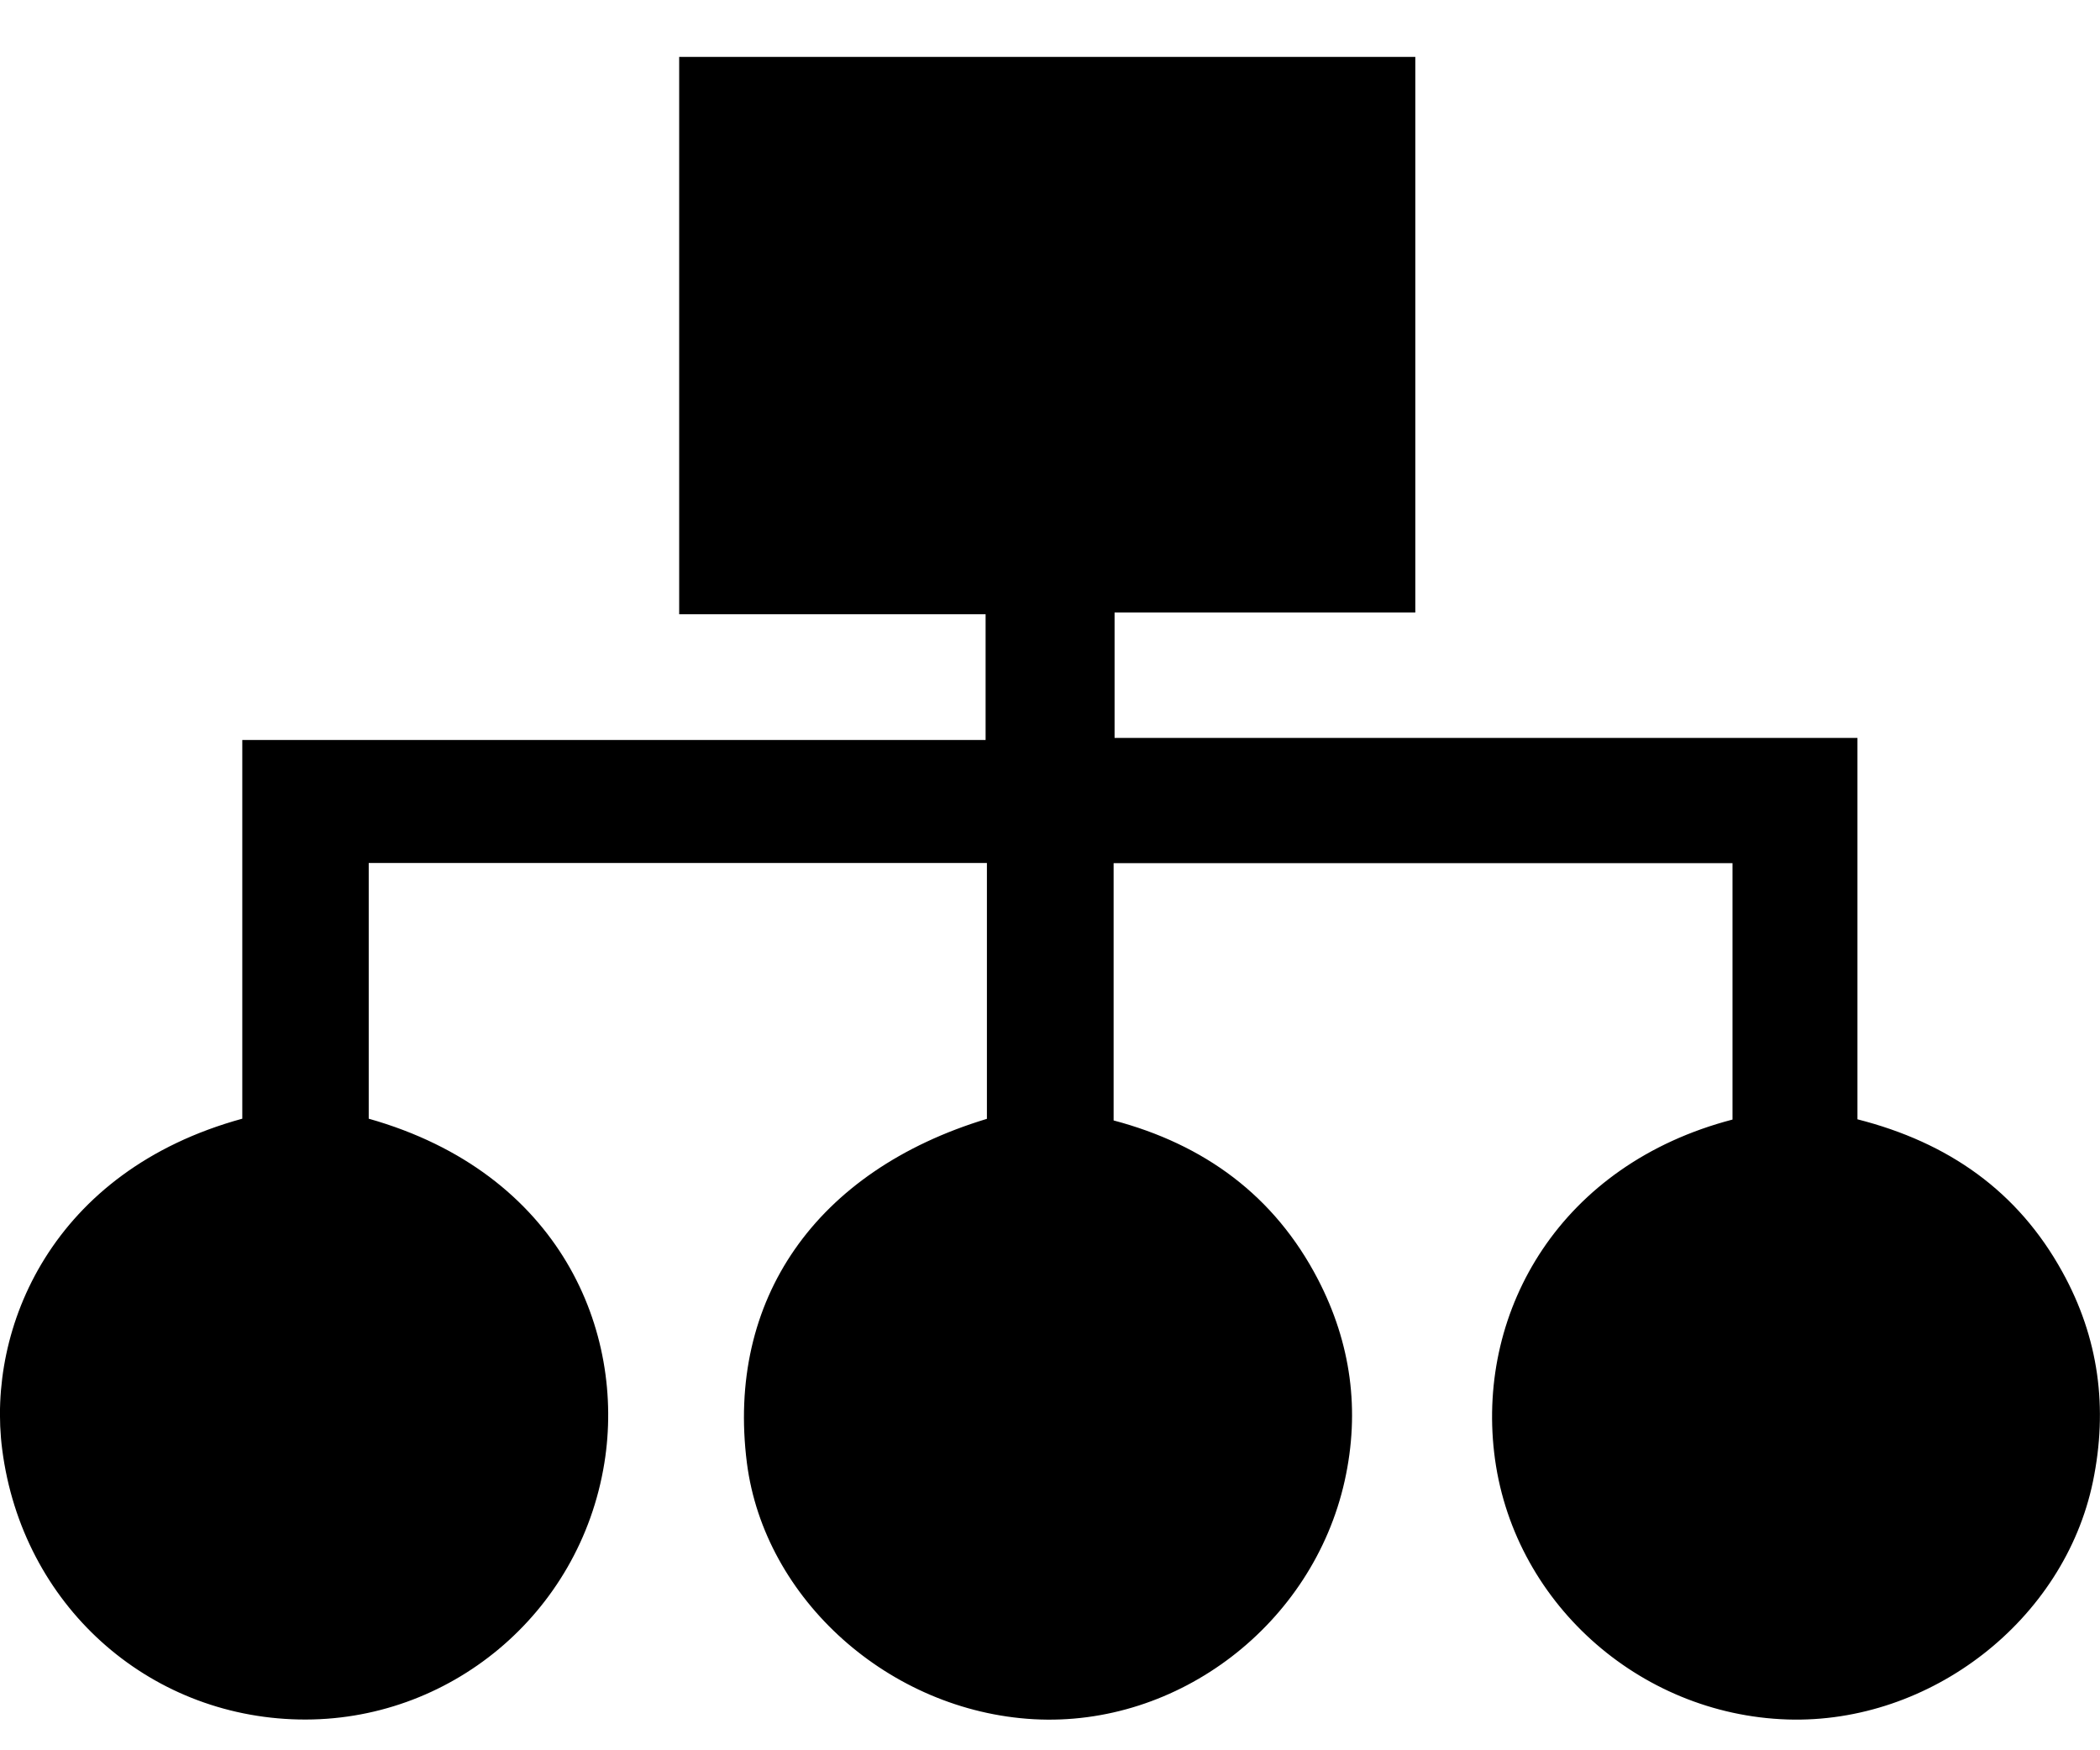 <svg width="24" height="20" viewBox="0 0 24 20" fill="none" xmlns="http://www.w3.org/2000/svg">
<g clip-path="url(#clip0_61_55)">
<path d="M11.279 12.784V9.861H4.214V12.783C6.409 13.404 7.149 15.22 6.907 16.718C6.628 18.447 5.128 19.683 3.417 19.648C1.684 19.613 0.254 18.337 0.025 16.562C-0.154 15.175 0.594 13.379 2.769 12.783V8.456H11.264V7.019H7.762V0.65H16.175V6.999H12.738V8.432H21.228V12.79C22.269 13.055 23.062 13.612 23.57 14.534C23.987 15.288 24.093 16.09 23.919 16.931C23.591 18.511 22.065 19.7 20.428 19.648C18.722 19.593 17.271 18.289 17.076 16.598C16.886 14.96 17.839 13.305 19.8 12.793V9.863H12.727V12.803C13.763 13.077 14.566 13.662 15.063 14.62C15.44 15.347 15.546 16.119 15.368 16.92C15.003 18.562 13.465 19.736 11.814 19.645C10.165 19.553 8.736 18.276 8.536 16.717C8.299 14.854 9.32 13.378 11.278 12.785L11.279 12.784Z" fill="black"/>
</g>
<defs>
<clipPath id="clip0_61_55">
<rect width="24" height="19" fill="white" transform="translate(0 0.65)"/>
</clipPath>
</defs>
</svg>
